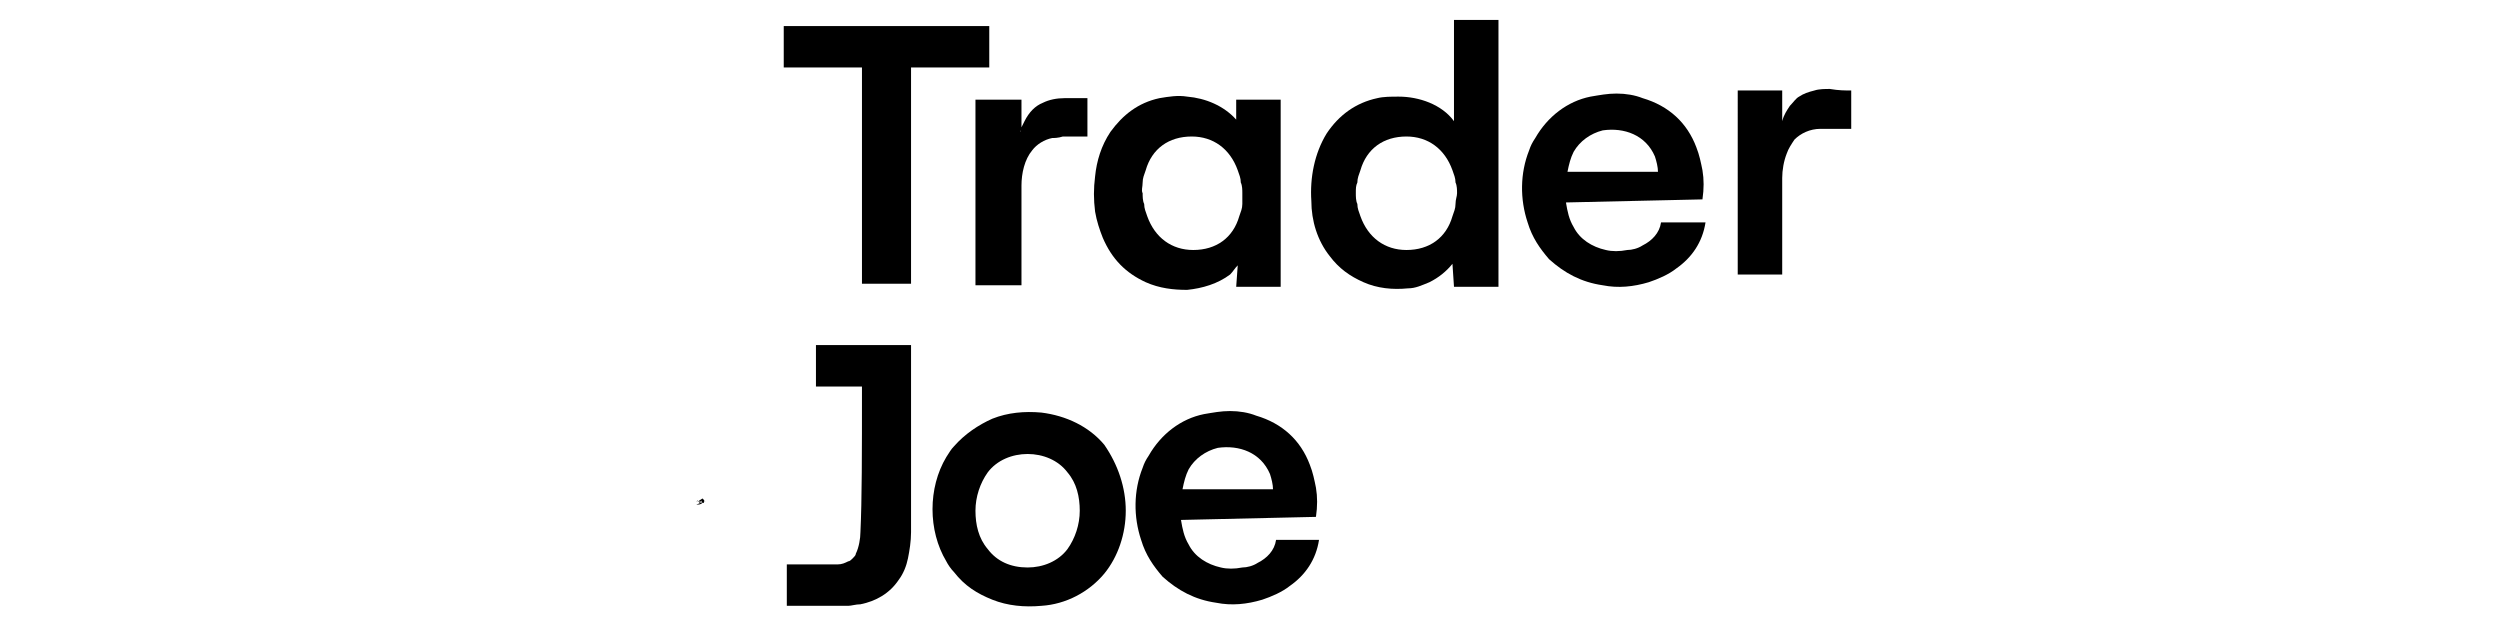 <?xml version="1.0" encoding="utf-8"?>
<!-- Generator: Adobe Illustrator 24.1.2, SVG Export Plug-In . SVG Version: 6.00 Build 0)  -->
<svg version="1.1" xmlns="http://www.w3.org/2000/svg" xmlns:xlink="http://www.w3.org/1999/xlink" x="0px" y="0px"
	 viewBox="0 0 163 41" style="enable-background:new 0 0 163 41;" xml:space="preserve">
<style type="text/css">
	.st0{display:none;}
	.st1{display:inline;}
	.st2{fill-opacity:0.373;}
</style>
<g id="Layer_1" class="st0">
	<g id="Layer_x0020_1" class="st1">
		<g id="_2500575993552">
			<path d="M29.1,24l-6.1-10.5c-1.3-2.2-4.6-2.2-5.8,0.1l-6.4,10.9c-1.2,2,0.3,4.5,2.7,4.5h12.7C28.7,29.1,30.5,26.5,29.1,24z"/>
			<path d="M20.4,24.9L20,24.2c-0.3-0.6-1.1-1.9-1.1-1.9l-5.1-8.9c-1.3-2-4.5-2.1-5.8,0.4L2,24.1c-1.2,2.2,0.2,5,2.9,5h12.7H23h3.2
				C22.9,29.1,21.9,27.4,20.4,24.9L20.4,24.9z"/>
			<path d="M20.4,24.9L20,24.2c-0.3-0.6-1.1-1.9-1.1-1.9l-3.3-5.8l-4.7,8.1c-1.2,2,0.3,4.5,2.7,4.5h4.1H23h3.2
				C22.9,29.1,21.9,27.4,20.4,24.9L20.4,24.9z"/>
			<path d="M160.8,28.2c-1,0-1.8-0.2-2.4-0.6c-0.6-0.4-1-1-1-1.8V13.9h1.6c0.6,0,1.1,0.5,1.1,1.1v10.5c0,0,0,0.5,0.4,0.9
				c0.2,0.2,0.5,0.4,1,0.4h0.3c0.1,0,0.2,0.1,0.2,0.2v1.3L160.8,28.2z"/>
			<path d="M126.7,28.2c-1.6,0-3-0.4-4-1.3c-0.5-0.4-0.9-0.9-1.1-1.5c-0.2-0.5-0.3-1.3-0.3-2.4c0-1,0.1-1.9,0.3-2.4
				c0.2-0.5,0.5-1,1.1-1.4c1-0.9,2.3-1.3,4-1.3c1.6,0,3,0.4,4,1.3c0.5,0.4,0.9,0.9,1.1,1.4c0.2,0.6,0.3,1.4,0.3,2.4
				c0,1.1-0.1,1.9-0.3,2.4c-0.2,0.5-0.6,1-1.1,1.5C129.7,27.8,128.4,28.2,126.7,28.2L126.7,28.2z M126.7,19.4
				c-1.8,0-2.7,1.2-2.7,3.7c0,2.5,0.9,3.7,2.7,3.7c1.8,0,2.7-1.2,2.7-3.7C129.4,20.7,128.5,19.4,126.7,19.4z"/>
			<path d="M138,28.2c-1.4,0-2.7-0.4-3.8-1.1c-0.1-0.1-0.3-0.2-0.6-0.4c-0.1,0-0.1-0.1-0.1-0.2V13.9h1.6c0.6,0,1.1,0.5,1.1,1.1v3.7
				l0.5-0.3c0.6-0.3,1.3-0.4,2.3-0.4c1.7,0,3,0.5,3.9,1.5c0.8,0.9,1.1,2.1,1.1,3.6c0,1.5-0.4,2.7-1.3,3.5
				C141.7,27.7,140.1,28.2,138,28.2z M138.3,19.4c-0.6,0-1.3,0.2-2,0.7l-0.1,0.1v5.9l0.1,0.1c0.6,0.4,1.3,0.6,2,0.6
				c1,0,1.7-0.4,2.3-1.2c0.4-0.7,0.7-1.5,0.7-2.5C141.2,20.7,140.2,19.4,138.3,19.4z"/>
			<path d="M150.3,28.2c-3,0-4.9-2-4.9-5.2c0-3.2,1.9-5.1,4.8-5.1c1.1,0,2.1,0.3,2.9,0.9l0.2,0.1v-0.8h2.1c0.1,0,0.2,0.1,0.2,0.2V28
				h-2.3v-0.9l-0.2,0.1C152.5,27.9,151.4,28.2,150.3,28.2z M150.8,19.7c-1.9,0-3,1.4-3,3.4s1.1,3.4,3,3.4c0.6,0,1.6-0.1,2.5-0.9l0,0
				v-5l0,0C152.7,19.9,151.9,19.7,150.8,19.7z"/>
			<path d="M53.4,28.1V13.9h11.8v0.9c0,0.7-0.6,1.3-1.3,1.3h-7.6v3.8h7.6v2.2h-7.6v3.8h7.6c0.7,0,1.3,0.6,1.3,1.3v0.9L53.4,28.1
				L53.4,28.1z"/>
			<path d="M82.2,13.9h-2.8c-0.5,0-1,0.2-1.3,0.6l-3.4,4.2l-3.4-4.2c-0.3-0.4-0.8-0.6-1.3-0.6h-2.8l5.6,7.1l-5.6,7.1h2.8
				c0.5,0,1-0.2,1.3-0.6l3.4-4.2l3.4,4.2c0.3,0.4,0.8,0.6,1.3,0.6h2.8l-5.6-7.1L82.2,13.9L82.2,13.9z"/>
			<path d="M44.1,26.6l3.9-6.8v8.2H51V13.9h-1.8c-0.6,0-1.1,0.3-1.4,0.8l-4.6,8.5l-4.6-8.5c-0.3-0.5-0.8-0.8-1.4-0.8h-1.8v14.2h2.9
				v-8.2l3.9,6.8H44.1L44.1,26.6z"/>
			<path d="M89.9,28.3c-4.1,0.1-7.4-3.2-7.4-7.3c0-2.2,0.7-4.1,2-5.4c1.3-1.3,3.1-1.9,5.3-1.9c2.6,0,4.6,0.9,6.1,2.6l-0.9,0.8
				c-0.6,0.5-1.4,0.5-2,0.1c-0.8-0.6-1.9-0.9-3-0.9c-2.9,0-4.6,1.7-4.6,4.7c0,3,1.8,4.8,4.6,4.8c1.2,0,2.2-0.3,3-0.9
				c0.6-0.5,1.4-0.4,2,0.1l0.9,0.8C94.4,27.4,92.4,28.3,89.9,28.3z"/>
			<path d="M108,28.3c-4.6,0-7.4-2.8-7.4-7.3s2.8-7.3,7.4-7.3c2.2,0,4,0.6,5.4,1.9l-0.7,0.8c-0.3,0.3-0.7,0.5-1.2,0.5
				c-0.2,0-0.5-0.1-0.7-0.2c-0.8-0.4-1.8-0.7-2.9-0.7c-2.9,0-4.8,1.9-4.8,4.9c0,3.1,1.9,4.9,5,4.9c1.5,0,2.6-0.3,3.5-0.9l0.1,0v-2.9
				h-3.2v-1c0-0.7,0.6-1.3,1.3-1.3h4c0.1,0,0.2,0.1,0.2,0.2v6.3C112.5,27.6,110.5,28.3,108,28.3z"/>
			<path d="M119.2,28.2c-1,0-1.8-0.2-2.4-0.6c-0.6-0.4-1-1-1-1.8V13.9h1.6c0.6,0,1.1,0.5,1.1,1.1v10.5c0,0,0,0.5,0.4,0.9
				c0.2,0.2,0.5,0.4,1,0.4h0.3c0.1,0,0.2,0.1,0.2,0.2v1.3L119.2,28.2L119.2,28.2z"/>
		</g>
	</g>
</g>
<g id="Laag_1">
	<path d="M120.7,5.9v2.5c-0.7,0-1.3,0-2,0c-0.7,0-1.3,0.3-1.7,0.7c-0.2,0.3-0.4,0.6-0.5,0.9c-0.2,0.5-0.3,1.1-0.3,1.6
		c0,0.3,0,0.6,0,0.7c0,1.4,0,3.3,0,5.6c0,0,0,0,0,0h-2.9c0,0,0,0,0,0V5.9c0,0,0,0,0,0h2.9c0,0,0,0,0,0c0,1.2,0,1.9,0,1.9
		c0,0.1,0,0.1,0,0.1c0,0,0,0,0,0c0.1-0.4,0.3-0.7,0.5-1c0.2-0.2,0.4-0.5,0.6-0.6c0.3-0.2,0.6-0.3,1-0.4c0.3-0.1,0.7-0.1,1-0.1
		C119.9,5.9,120.3,5.9,120.7,5.9z"/>
	<g>
		<path d="M94.7,17.2c-0.4,0.5-0.9,0.9-1.5,1.2c-0.5,0.2-0.9,0.4-1.4,0.4c-1,0.1-2,0-2.9-0.4c-0.9-0.4-1.6-0.9-2.2-1.7
			c-0.8-1-1.2-2.3-1.2-3.6c-0.1-1.5,0.2-3.1,1-4.4c0.8-1.2,1.9-2,3.3-2.3c0.4-0.1,0.9-0.1,1.4-0.1c1.3,0,2.8,0.5,3.6,1.6
			c0,0,0,0,0,0V1.3c0,0,0,0,0,0h2.9c0,0,0,0,0,0v17.4c0,0,0,0,0,0h0h-2.9c0,0,0,0,0,0L94.7,17.2C94.7,17.2,94.7,17.2,94.7,17.2z
			 M88.4,12.6c0,0.2,0,0.5,0.1,0.7c0,0.3,0.1,0.5,0.2,0.8c0.5,1.4,1.6,2.2,3,2.2c1.5,0,2.6-0.8,3-2.2c0.1-0.3,0.2-0.5,0.2-0.8
			c0-0.3,0.1-0.5,0.1-0.7c0-0.2,0-0.5-0.1-0.7c0-0.3-0.1-0.5-0.2-0.8c-0.5-1.4-1.6-2.2-3-2.2c-1.5,0-2.6,0.8-3,2.2
			c-0.1,0.3-0.2,0.5-0.2,0.8C88.4,12.1,88.4,12.3,88.4,12.6z"/>
		<path d="M57.8,1.7c4.3,0,6.5,0,6.7,0c0,0,0,0,0,0v2.7c0,0,0,0,0,0h-5.1c0,0,0,0,0,0c0,0,0,0,0,0v14.1c0,0,0,0,0,0l0,0
			c-0.5,0-1.1,0-1.6,0c-0.5,0-1.1,0-1.6,0c0,0,0,0,0,0l0,0l0-14.1c0,0,0,0,0,0l-5.1,0c0,0,0,0,0,0l0-2.7c0,0,0,0,0,0c0,0,0,0,0,0
			C51.3,1.7,53.5,1.7,57.8,1.7z"/>
		<path d="M80.7,17.3c-0.2,0.2-0.3,0.4-0.5,0.6c-0.8,0.6-1.8,0.9-2.8,1c-0.9,0-1.8-0.1-2.7-0.5c-1.3-0.6-2.2-1.5-2.8-2.9
			c-0.2-0.5-0.4-1.1-0.5-1.7c-0.1-0.8-0.1-1.5,0-2.3c0.1-1,0.4-2,1-2.9c0.8-1.1,1.8-1.9,3.2-2.2c0.6-0.1,1.2-0.2,1.8-0.1
			c1.2,0.1,2.4,0.6,3.2,1.5c0,0,0,0,0,0V6.5c0,0,0,0,0,0h2.9c0,0,0,0,0,0v12.2c0,0,0,0,0,0h-2.9c0,0,0,0,0,0L80.7,17.3
			C80.8,17.3,80.8,17.3,80.7,17.3z M81,12.6c0-0.2,0-0.5-0.1-0.7c0-0.3-0.1-0.5-0.2-0.8c-0.5-1.4-1.6-2.2-3-2.2
			c-1.5,0-2.6,0.8-3,2.2c-0.1,0.3-0.2,0.5-0.2,0.8c0,0.3-0.1,0.5,0,0.7c0,0.2,0,0.5,0.1,0.7c0,0.3,0.1,0.5,0.2,0.8
			c0.5,1.4,1.6,2.2,3,2.2c1.5,0,2.6-0.8,3-2.2c0.1-0.3,0.2-0.5,0.2-0.8C81,13,81,12.8,81,12.6z"/>
		<path d="M102.1,13.2c0.1,0.6,0.2,1.1,0.5,1.6c0.4,0.8,1.2,1.3,2.1,1.5c0.4,0.1,0.9,0.1,1.4,0c0.3,0,0.7-0.1,1-0.3
			c0.6-0.3,1.1-0.8,1.2-1.5c0,0,0,0,0,0h2.9c0,0,0,0,0,0c0,0,0,0,0,0c-0.2,1.3-0.9,2.3-1.9,3c-0.5,0.4-1.2,0.7-1.8,0.9
			c-1,0.3-2,0.4-3,0.2c-1.4-0.2-2.5-0.8-3.5-1.7c-0.6-0.7-1.1-1.4-1.4-2.4c-0.5-1.5-0.5-3.2,0.1-4.7c0.1-0.3,0.2-0.5,0.4-0.8
			c0.8-1.4,2.1-2.4,3.6-2.7c0.6-0.1,1.1-0.2,1.7-0.2c0.6,0,1.2,0.1,1.7,0.3c1.7,0.5,2.9,1.6,3.5,3.2c0.2,0.5,0.3,1,0.4,1.5
			c0.1,0.6,0.1,1.2,0,1.9c0,0,0,0,0,0L102.1,13.2C102.1,13.2,102.1,13.2,102.1,13.2C102.1,13.2,102.1,13.2,102.1,13.2z M102.6,9.9
			c-0.2,0.4-0.3,0.8-0.4,1.3c0,0,0,0,0,0h5.9c0,0,0,0,0,0c0,0,0,0,0,0c0-0.3-0.1-0.7-0.2-1c-0.6-1.4-2-1.9-3.4-1.7
			C103.7,8.7,103,9.2,102.6,9.9z"/>
		<path d="M66.5,8.5C66.5,8.6,66.5,8.6,66.5,8.5C66.5,8.6,66.6,8.6,66.5,8.5c0.1-0.2,0.2-0.4,0.3-0.6c0.3-0.6,0.7-1,1.2-1.2
			c0.4-0.2,0.9-0.3,1.4-0.3c0.5,0,1,0,1.5,0c0,0,0,0,0,0l0,0v2.5c0,0,0,0,0,0c-0.4,0-0.9,0-1.6,0C69,9,68.7,9,68.6,9
			c-0.5,0.1-1,0.4-1.3,0.8c-0.5,0.6-0.7,1.5-0.7,2.3c0,0.2,0,0.5,0,0.9c0,1.6,0,3.5,0,5.6c0,0,0,0,0,0h0h-3c0,0,0,0,0,0v0V6.5
			c0,0,0,0,0,0l0,0h3c0,0,0,0,0,0V8.5z"/>
		<path d="M45.4,32.6C45.4,32.6,45.4,32.7,45.4,32.6"/>
		<path d="M56.2,25.2C56.2,25.2,56.2,25.2,56.2,25.2l-3,0c0,0,0,0,0,0v-2.7c0,0,0,0,0,0l0,0h6.2c0,0,0,0,0,0c0,4.3,0,8.3,0,12.2
			c0,0.6-0.1,1.2-0.2,1.7c-0.1,0.5-0.3,1-0.6,1.4c-0.6,0.9-1.5,1.4-2.5,1.6c-0.3,0-0.6,0.1-0.8,0.1c-1.5,0-2.8,0-4,0c0,0,0,0,0,0
			v-2.7c0,0,0,0,0,0c1.2,0,2.3,0,3.3,0c0.3,0,0.5-0.1,0.7-0.2c0.1,0,0.2-0.1,0.3-0.2c0.1-0.1,0.2-0.2,0.2-0.3c0.2-0.4,0.3-1,0.3-1.4
			C56.2,32.6,56.2,29.6,56.2,25.2z"/>
		<path d="M45.8,32.5C45.8,32.6,45.8,32.6,45.8,32.5c0.1,0.1,0.1,0.1,0.1,0.1c0,0,0,0,0,0.1c0,0,0,0,0,0c0,0,0,0,0,0c0,0,0,0,0,0.1
			C45.7,32.7,45.7,32.7,45.8,32.5C45.7,32.6,45.7,32.6,45.8,32.5C45.7,32.6,45.7,32.6,45.8,32.5C45.7,32.6,45.7,32.6,45.8,32.5
			l-0.1,0.2c0,0,0,0,0,0c-0.1,0-0.1,0-0.2,0"/>
		<path d="M45.6,32.7C45.6,32.7,45.6,32.7,45.6,32.7C45.6,32.6,45.6,32.6,45.6,32.7"/>
		<path d="M45.4,32.6C45.4,32.6,45.4,32.6,45.4,32.6"/>
		<path d="M45.5,32.6C45.5,32.7,45.5,32.7,45.5,32.6C45.5,32.7,45.4,32.7,45.5,32.6"/>
		<path d="M45.4,32.8c0.1,0,0.2,0,0.2,0c0,0,0,0,0,0l0-0.1c0,0,0.1,0.1,0.1,0.1L45.4,32.8"/>
		<path d="M73.4,33.3c0,1.5-0.5,3-1.4,4.1c-1,1.2-2.5,2-4.1,2.1c-1.1,0.1-2.2,0-3.2-0.4c-1-0.4-1.8-0.9-2.5-1.8
			c-0.2-0.2-0.4-0.5-0.5-0.7c-0.6-1-0.9-2.2-0.9-3.4c0-1.2,0.3-2.4,0.9-3.4c0.2-0.3,0.3-0.5,0.5-0.7c0.7-0.8,1.6-1.4,2.5-1.8
			c1-0.4,2.1-0.5,3.2-0.4c1.6,0.2,3.1,0.9,4.1,2.1C72.9,30.3,73.4,31.8,73.4,33.3z M63.6,33.3c0,0.9,0.2,1.8,0.8,2.5
			C65,36.6,65.9,37,67,37c1,0,2-0.4,2.6-1.2c0.5-0.7,0.8-1.6,0.8-2.5c0-0.9-0.2-1.8-0.8-2.5C69,30,68,29.6,67,29.6
			c-1,0-2,0.4-2.6,1.2C63.9,31.5,63.6,32.4,63.6,33.3z"/>
		<path d="M77,33.9c0.1,0.6,0.2,1.1,0.5,1.6c0.4,0.8,1.2,1.3,2.1,1.5c0.4,0.1,0.9,0.1,1.4,0c0.3,0,0.7-0.1,1-0.3
			c0.6-0.3,1.1-0.8,1.2-1.5c0,0,0,0,0,0H86c0,0,0,0,0,0c0,0,0,0,0,0c-0.2,1.3-0.9,2.3-1.9,3c-0.5,0.4-1.2,0.7-1.8,0.9
			c-1,0.3-2,0.4-3,0.2c-1.4-0.2-2.5-0.8-3.5-1.7c-0.6-0.7-1.1-1.4-1.4-2.4c-0.5-1.5-0.5-3.2,0.1-4.7c0.1-0.3,0.2-0.5,0.4-0.8
			c0.8-1.4,2.1-2.4,3.6-2.7c0.6-0.1,1.1-0.2,1.7-0.2c0.6,0,1.2,0.1,1.7,0.3c1.7,0.5,2.9,1.6,3.5,3.2c0.2,0.5,0.3,1,0.4,1.5
			c0.1,0.6,0.1,1.2,0,1.9c0,0,0,0,0,0L77,33.9C77,33.9,77,33.9,77,33.9C77,33.9,77,33.9,77,33.9z M77.5,30.6
			c-0.2,0.4-0.3,0.8-0.4,1.3c0,0,0,0,0,0H83c0,0,0,0,0,0c0,0,0,0,0,0c0-0.3-0.1-0.7-0.2-1c-0.6-1.4-2-1.9-3.4-1.7
			C78.6,29.4,77.9,29.9,77.5,30.6z"/>
		<path d="M45.6,32.6C45.6,32.6,45.6,32.7,45.6,32.6C45.6,32.7,45.6,32.7,45.6,32.6"/>
		<path d="M45.4,32.7C45.5,32.7,45.5,32.7,45.4,32.7C45.5,32.7,45.5,32.6,45.4,32.7"/>
		<path class="st2" d="M45.8,32.8C45.9,32.7,45.9,32.7,45.8,32.8c0-0.1,0.1-0.1,0-0.1c0,0,0,0,0,0c0,0-0.1,0-0.1-0.1l0.2,0
			c0,0,0,0,0,0l0.1,0.1c0,0,0,0,0,0l-0.2,0c0,0,0,0,0,0C45.9,32.7,45.9,32.7,45.8,32.8z M46,32.6c0,0-0.1,0-0.1,0c0,0,0,0,0,0
			C45.9,32.6,45.9,32.6,46,32.6C46.1,32.6,46.1,32.6,46,32.6z"/>
		<path d="M45.9,32.7C45.9,32.7,45.9,32.7,45.9,32.7c-0.1,0.1-0.2,0.2-0.4,0.2c0,0,0,0-0.1,0L45.9,32.7
			C45.8,32.7,45.8,32.7,45.9,32.7C45.8,32.7,45.8,32.7,45.9,32.7C45.8,32.7,45.8,32.7,45.9,32.7z"/>
		<path d="M45.7,32.6C45.7,32.6,45.7,32.6,45.7,32.6C45.7,32.6,45.7,32.6,45.7,32.6C45.7,32.6,45.7,32.6,45.7,32.6z"/>
	</g>
</g>
</svg>
